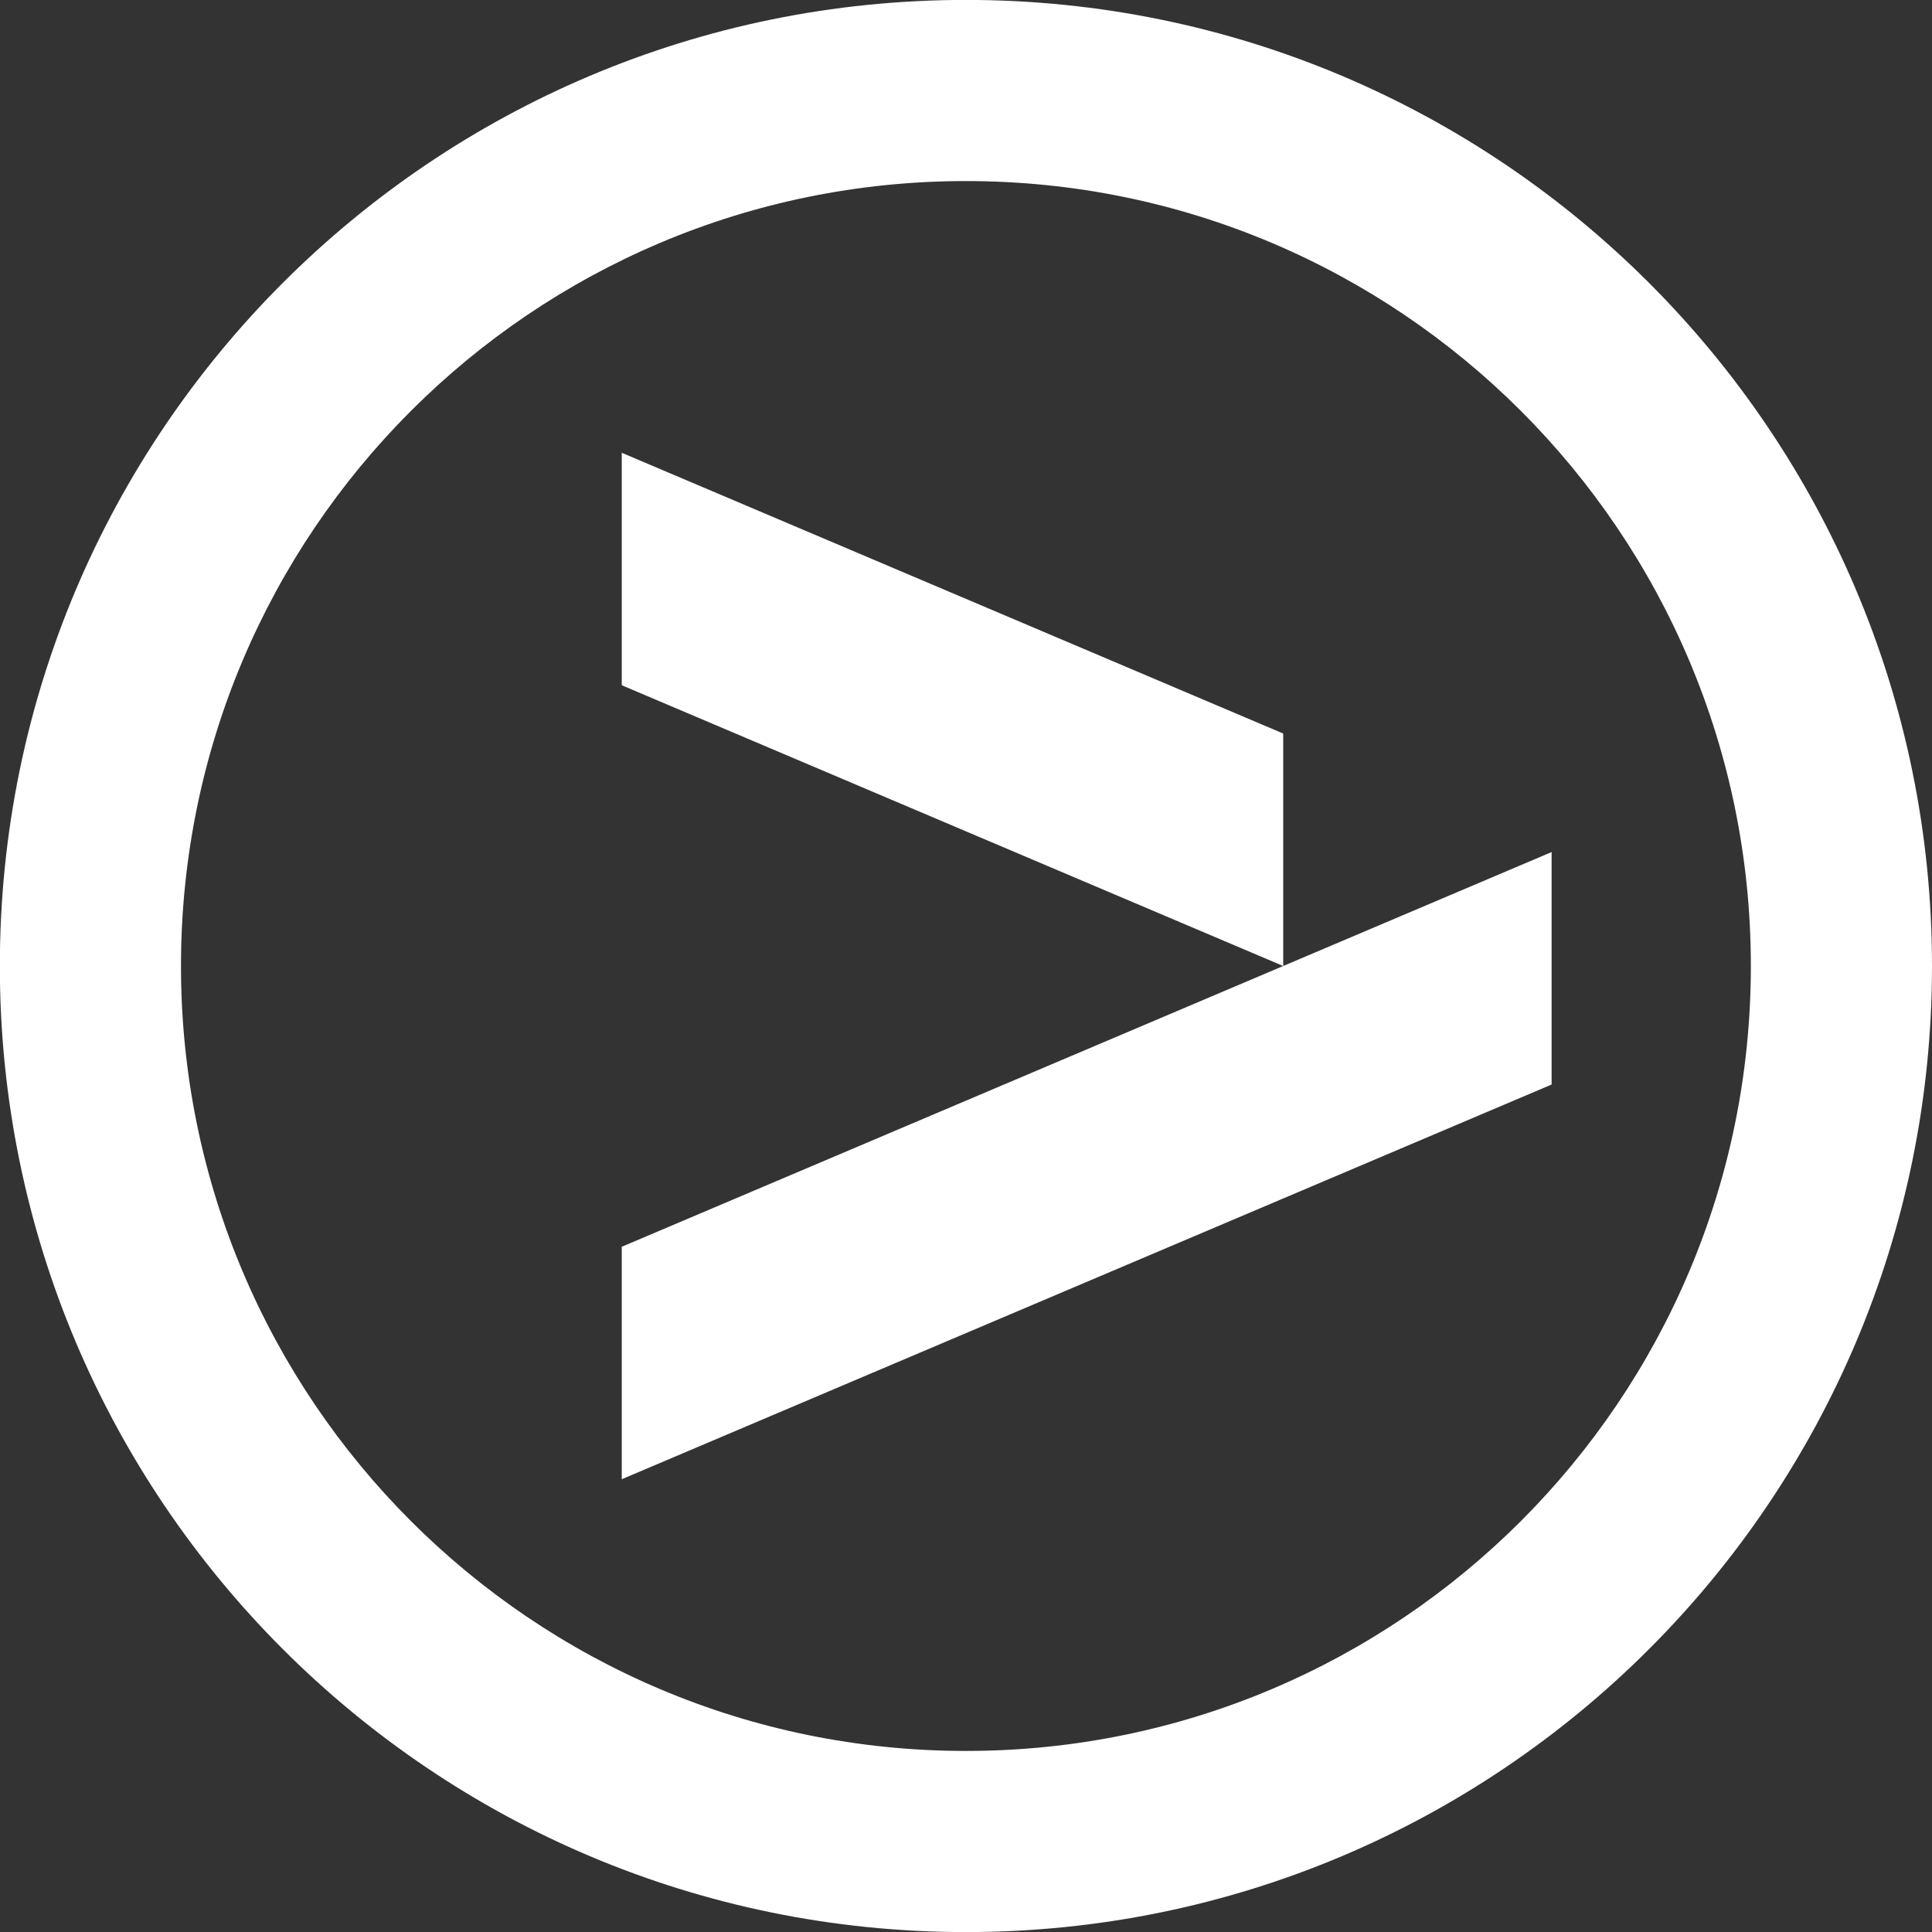 <?xml version="1.0" encoding="UTF-8" standalone="no"?>
<!DOCTYPE svg PUBLIC "-//W3C//DTD SVG 1.1//EN" "http://www.w3.org/Graphics/SVG/1.1/DTD/svg11.dtd">
<svg width="100%" height="100%" viewBox="0 0 500 500" version="1.1" xmlns="http://www.w3.org/2000/svg" xmlns:xlink="http://www.w3.org/1999/xlink" xml:space="preserve" xmlns:serif="http://www.serif.com/" style="fill-rule:evenodd;clip-rule:evenodd;stroke-linejoin:round;stroke-miterlimit:2;">
    <rect x="0" y="0" width="500" height="500" fill="#333333" stroke="none"/>
    <g transform="matrix(1,0,0,1,0,0)">
        <g transform="matrix(4.167,0,0,4.167,500,250)">
            <path d="M0,0C0,-33.137 -26.863,-60 -60,-60C-93.137,-60 -120,-33.137 -120,0C-120,33.137 -93.137,60 -60,60C-26.863,60 0,33.137 0,0M-11.25,0C-11.25,26.924 -33.076,48.75 -60,48.75C-86.924,48.75 -108.75,26.924 -108.75,0C-108.75,-26.924 -86.924,-48.75 -60,-48.75C-33.076,-48.75 -11.25,-26.924 -11.25,0M-23.625,7.362L-23.625,-7.076L-81.375,17.438L-81.375,31.875L-23.625,7.362ZM-81.375,-17.437L-40.295,0L-40.295,-14.438L-81.375,-31.875L-81.375,-17.437Z" style="fill:white;fill-rule:nonzero;"/>
        </g>
    </g>
</svg>
